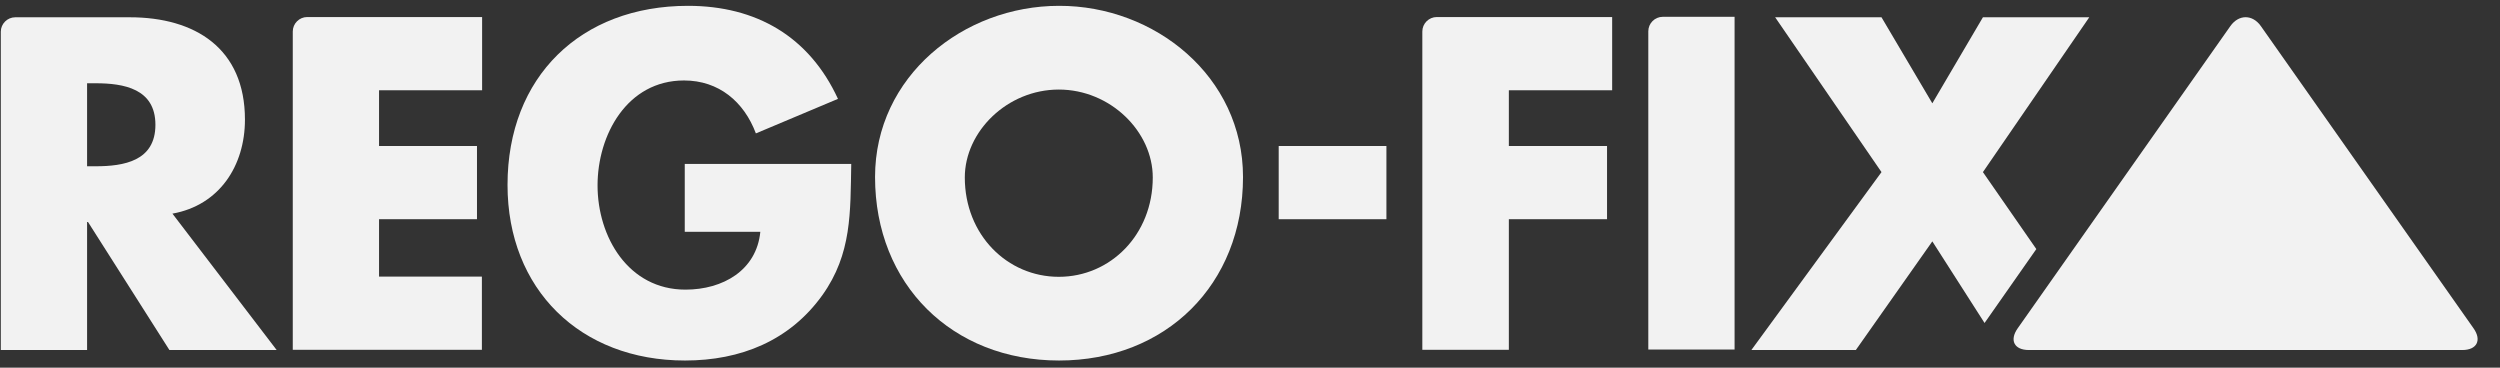 <svg width="102" height="15" viewBox="0 0 102 15" fill="none" xmlns="http://www.w3.org/2000/svg">
<rect x="0" y="0" width="102" height="15" fill="#333333" stroke="none"/>
<path d="M7.035 8.716C8.957 8.373 9.994 6.756 9.994 4.881C9.994 1.979 7.968 0.705 5.294 0.705H0.623C0.299 0.705 0.033 0.971 0.033 1.294V14.281H3.553V9.058H3.591L6.912 14.281H11.288L7.035 8.716ZM3.896 6.784H3.553V3.397H3.896C5.047 3.397 6.341 3.616 6.341 5.091C6.341 6.575 5.047 6.784 3.896 6.784Z" fill="#F2F2F2"/>
<path d="M34.731 6.679C34.693 8.658 34.76 10.352 33.551 12.045C32.219 13.901 30.221 14.709 27.948 14.709C23.676 14.709 20.707 11.808 20.707 7.545C20.707 3.131 23.695 0.238 28.071 0.238C30.859 0.238 33.019 1.494 34.189 4.034L30.84 5.443C30.355 4.149 29.327 3.283 27.909 3.283C25.588 3.283 24.38 5.5 24.38 7.564C24.38 9.667 25.636 11.817 27.966 11.817C29.498 11.817 30.868 11.027 31.021 9.458H27.938V6.689H34.731" fill="#F2F2F2"/>
<path d="M50.715 7.222C50.715 11.617 47.566 14.709 43.208 14.709C38.851 14.709 35.702 11.608 35.702 7.222C35.702 3.112 39.307 0.238 43.208 0.238C47.109 0.229 50.715 3.112 50.715 7.222ZM39.364 7.241C39.364 9.581 41.096 11.294 43.199 11.294C45.301 11.294 47.033 9.581 47.033 7.241C47.033 5.366 45.301 3.654 43.199 3.654C41.096 3.654 39.364 5.366 39.364 7.241Z" fill="#F2F2F2"/>
<path d="M56.566 5.957H52.171V8.944H56.566V5.957Z" fill="#F2F2F2"/>
<path d="M15.465 3.692V5.956H19.461V8.944H15.465V11.284H19.661V14.272H11.945V1.285C11.945 0.961 12.211 0.695 12.534 0.695H19.67V3.682H15.465" fill="#F2F2F2"/>
<path d="M61.561 3.692V5.956H65.567V8.944H61.561V14.272H58.031V1.285C58.031 0.961 58.298 0.695 58.621 0.695H65.776V3.682H61.561" fill="#F2F2F2"/>
<path d="M82.778 14.281C82.178 14.281 81.979 13.882 82.321 13.396L90.998 1.066C91.341 0.581 91.902 0.581 92.244 1.066L100.921 13.396C101.264 13.882 101.055 14.281 100.465 14.281H82.778Z" fill="#F2F2F2"/>
<path d="M80.903 7.022L85.242 0.705H80.903L78.839 4.215L76.765 0.705H72.426L76.765 7.022L71.456 14.281H75.718L78.839 9.848L80.97 13.178L83.082 10.162L80.903 7.022Z" fill="#F2F2F2"/>
<path d="M67.251 1.275C67.251 0.952 67.517 0.686 67.841 0.686H70.771V14.262H67.251V1.275Z" fill="#F2F2F2"/>
</svg>

